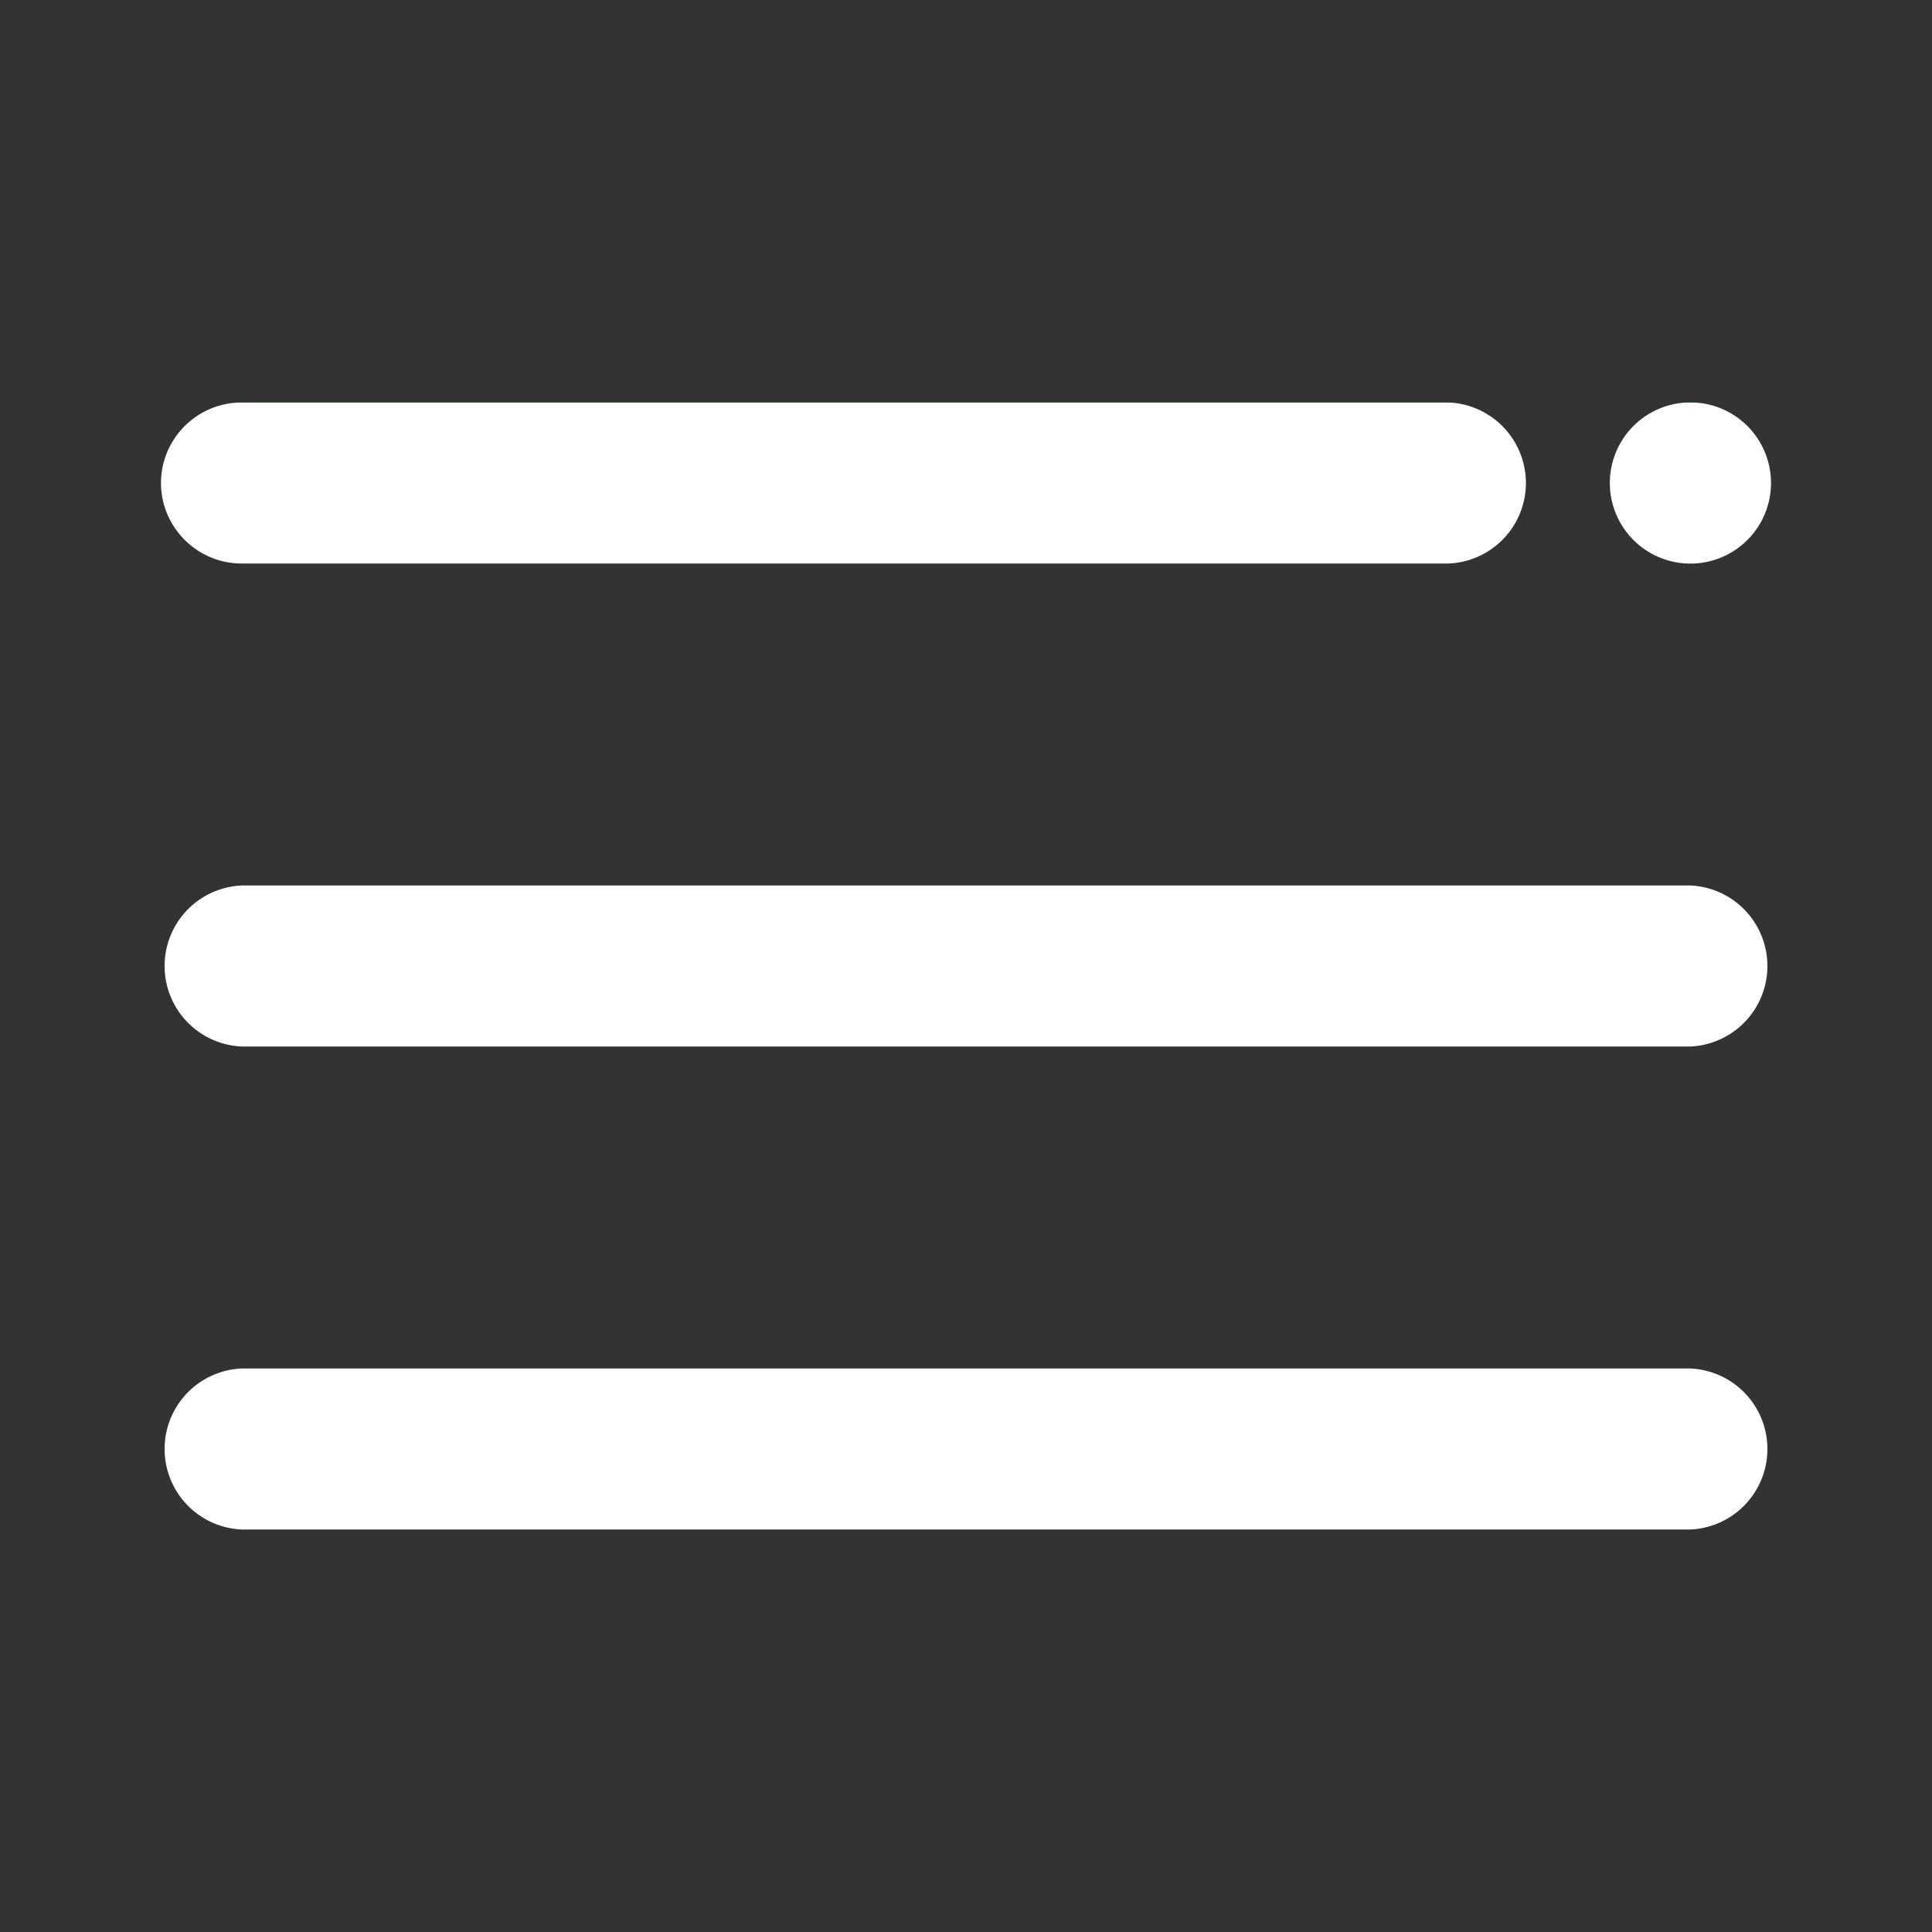 <?xml version="1.0" encoding="UTF-8"?>
<svg xmlns="http://www.w3.org/2000/svg" xmlns:xlink="http://www.w3.org/1999/xlink" version="1.1" width="512" height="512" x="0" y="0" viewBox="0 0 24 24" style="enable-background:new 0 0 512 512" xml:space="preserve" class="">
  <rect x="0" y="0" width="24" height="24" fill="#333333" stroke="none"/>
  <g>
    <linearGradient id="a" x1="12" x2="12" y1="-23.001" y2="-36.999" gradientTransform="matrix(1 0 0 -1 0 -18)" gradientUnits="userSpaceOnUse">
      <stop stop-opacity="1" stop-color="#41ca6c" offset="0"/>
      <stop stop-opacity="1" stop-color="#ffffff" offset="0"/>
    </linearGradient>
    <path fill="url(#a)" fill-rule="evenodd" d="M3.001 7h14.998a1.001 1.001 0 0 0 0-2H3.001C2.449 5 2 5.45 2 6s.45 1 1.001 1zM22 6A1 1 0 1 1 19.998 6 1 1 0 0 1 22 6zm-1.001 7H3.001a1.001 1.001 0 0 1 0-2h17.998a1.001 1.001 0 0 1 0 2zM3.001 19h17.998a1.001 1.001 0 0 0 0-2H3.001a1.001 1.001 0 0 0 0 2z" clip-rule="evenodd" opacity="1" data-original="url(#a)" class=""/>
  </g>
</svg>
